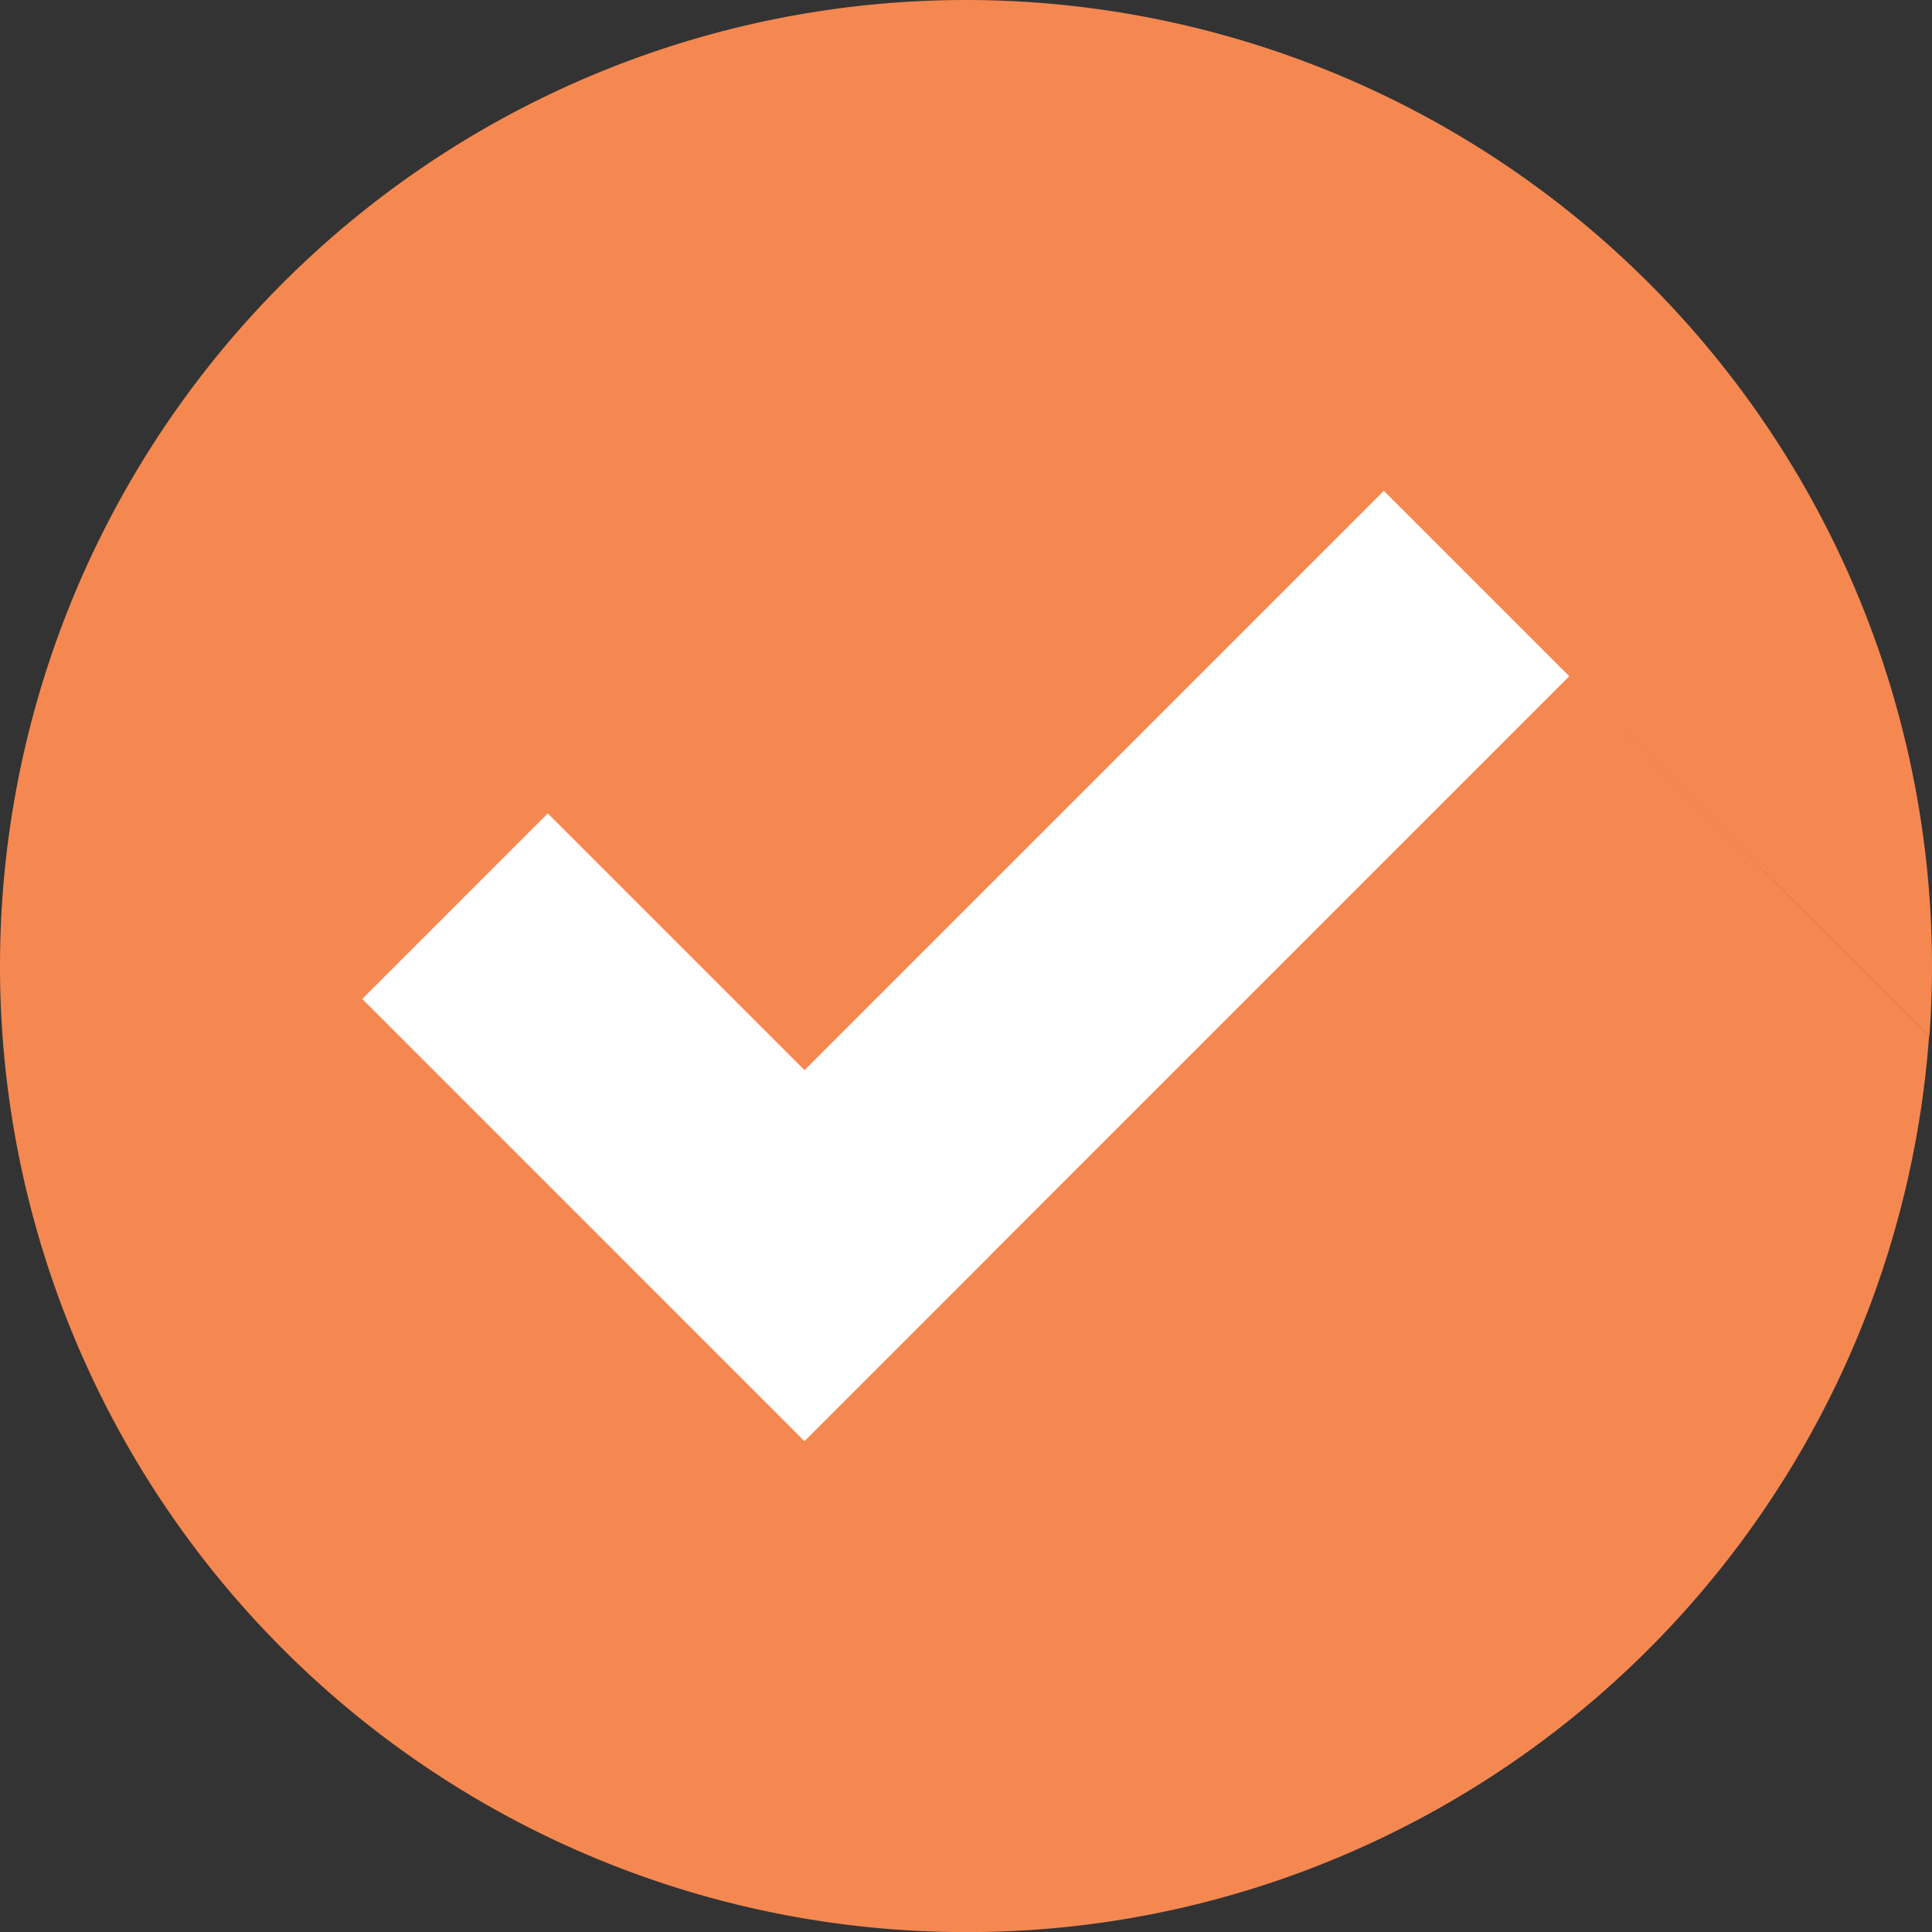 <svg xmlns="http://www.w3.org/2000/svg" viewBox="0 0 19 19.001"><rect x="0" y="0" width="19" height="19.001" fill="#333333" stroke="none"/><defs><style>.a{fill:#f58850;}.b{fill:#fff;}</style></defs><g transform="translate(0 0)"><path class="a" d="M-1172-1651.5a9.5,9.5,0,0,1,9.5-9.5,9.506,9.506,0,0,1,9.5,9.5q0,.348-.026.693l-3.541-3.542h0l3.538,3.541a9.508,9.508,0,0,1-6.656,8.383l0,0a9.428,9.428,0,0,1-2.814.426A9.5,9.5,0,0,1-1172-1651.5ZM-1164.086-1646.828Z" transform="translate(1172 1661)"/><g transform="translate(3.563 4.827)"><path class="b" d="M0,0H2.58V6.149H0Z" transform="translate(0 4.997) rotate(-45)"/><path class="b" d="M0,0H10.635V2.579H0Z" transform="translate(2.526 7.52) rotate(-45)"/></g></g></svg>